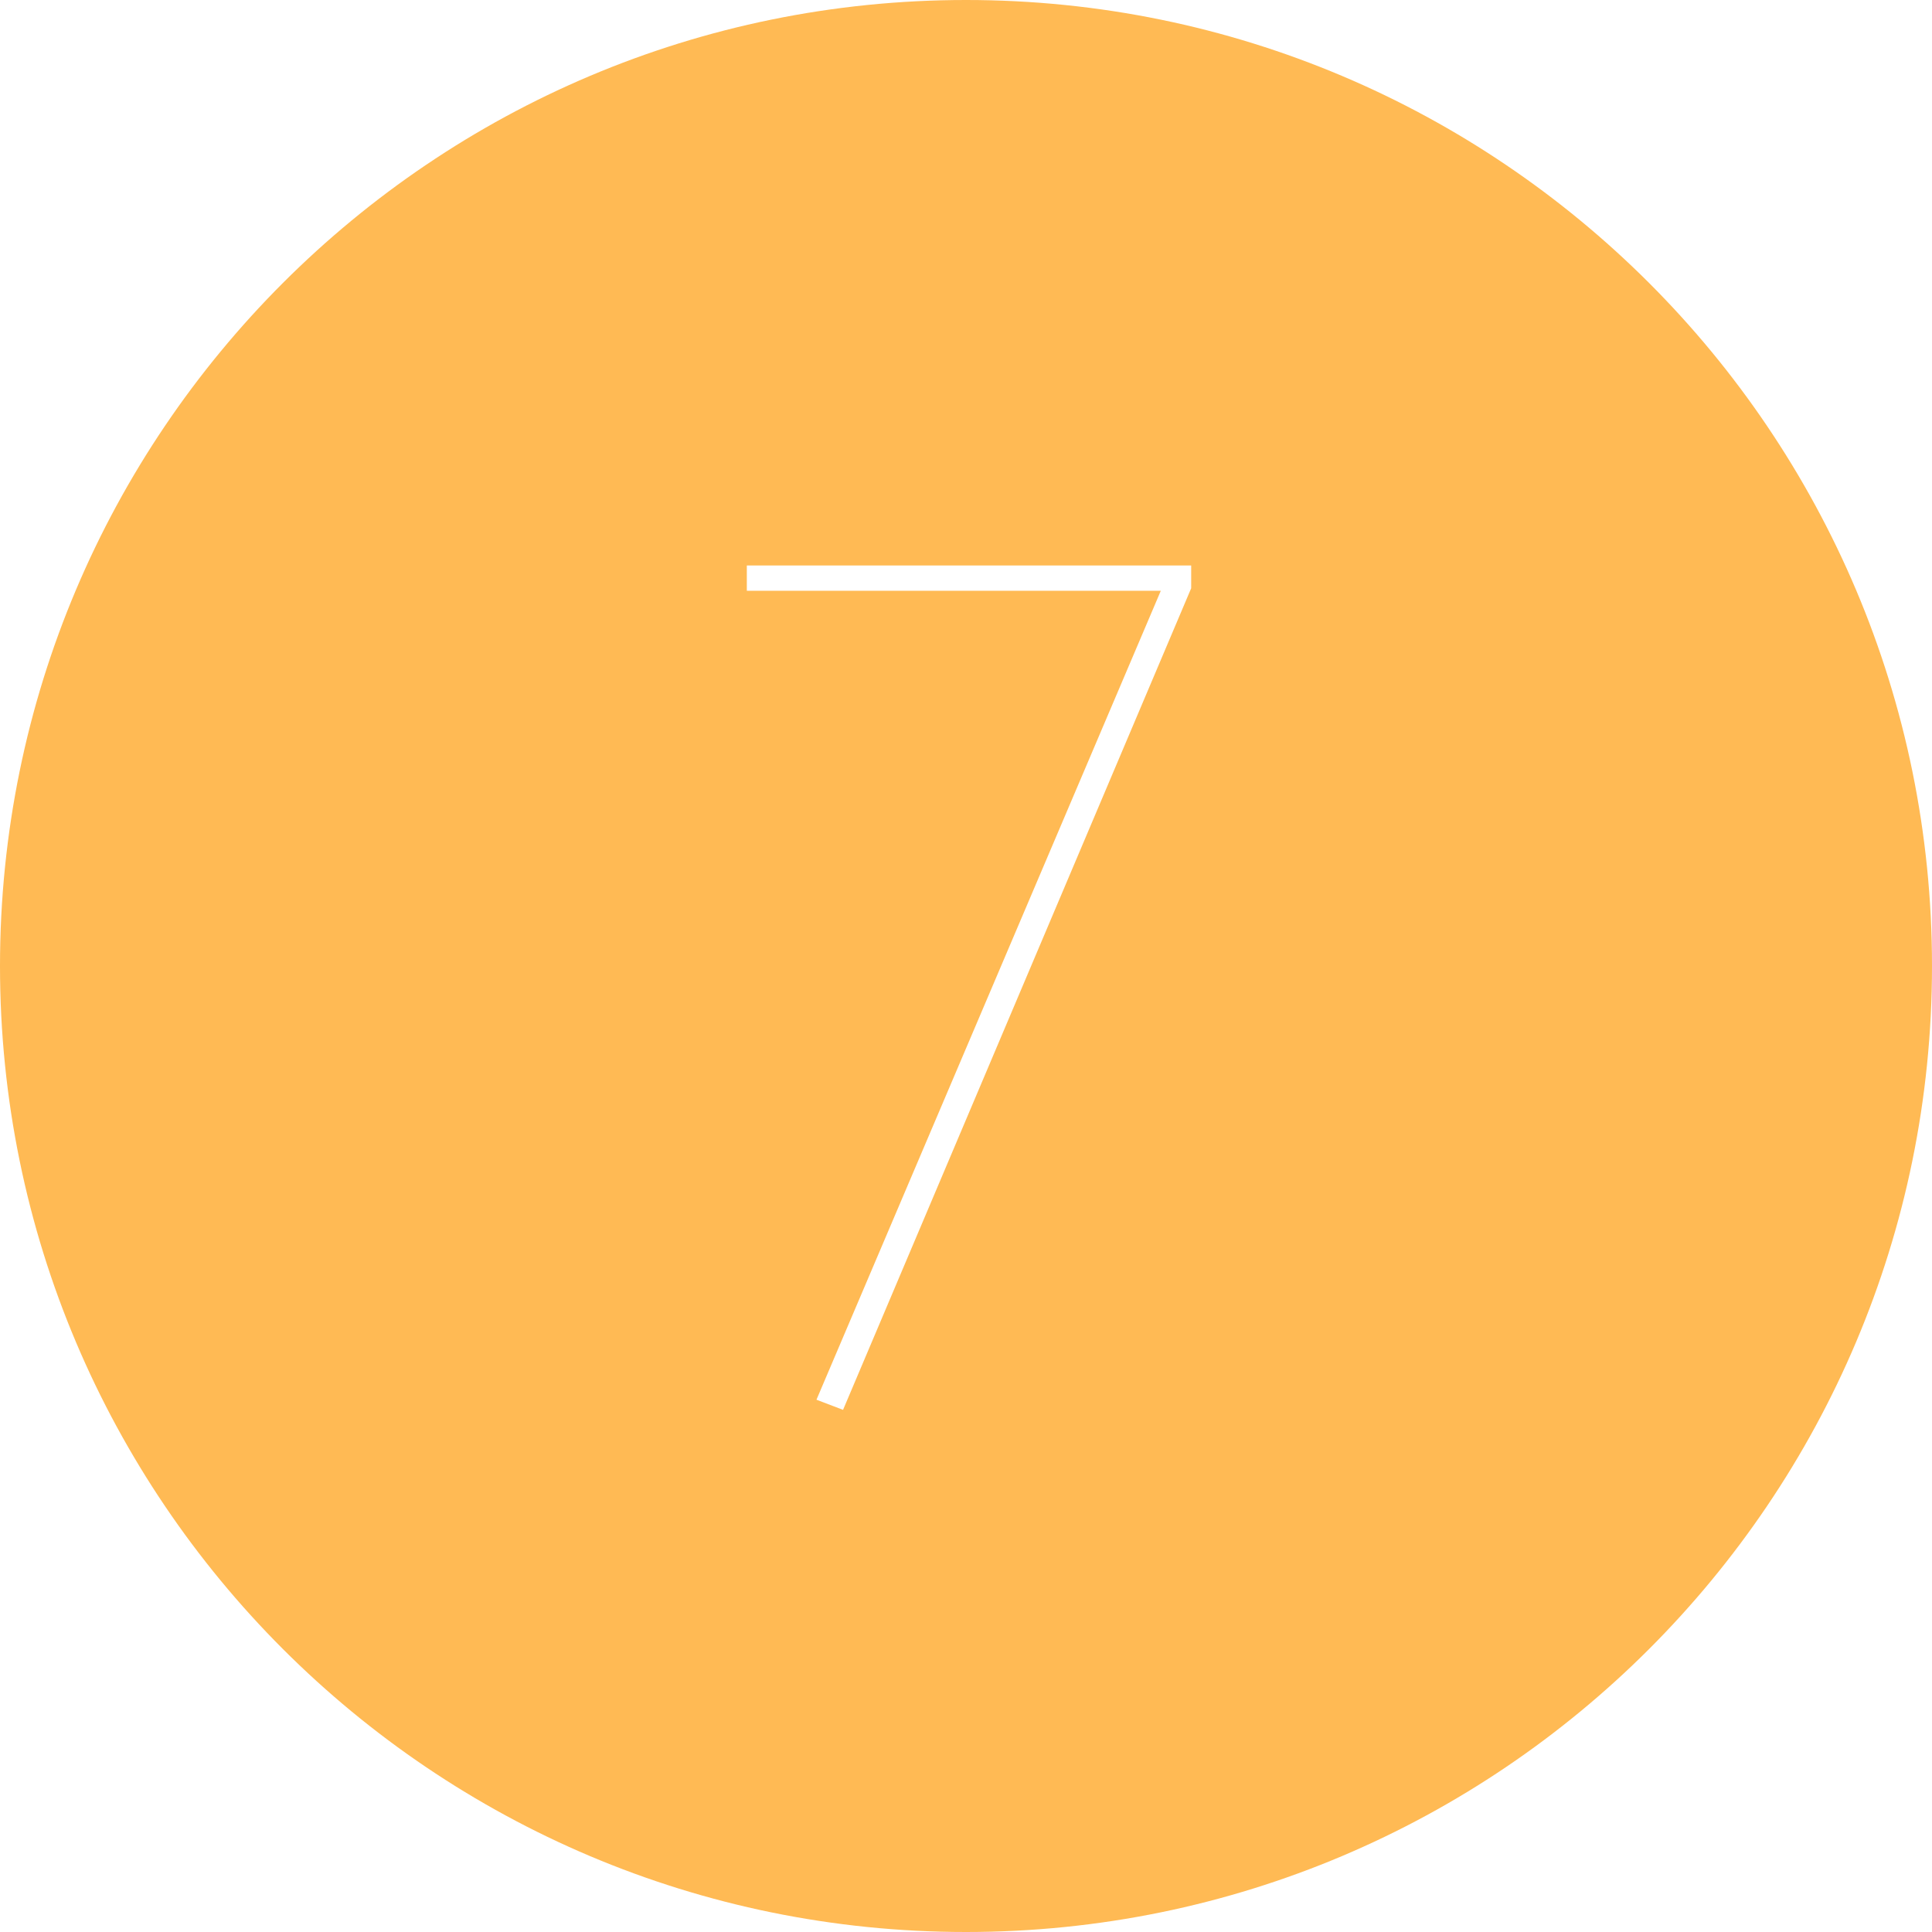 <?xml version="1.0" encoding="UTF-8"?> <svg xmlns="http://www.w3.org/2000/svg" width="186" height="186" viewBox="0 0 186 186" fill="none"> <path fill-rule="evenodd" clip-rule="evenodd" d="M93 186C144.362 186 186 144.362 186 93C186 41.638 144.362 0 93 0C41.638 0 0 41.638 0 93C0 144.362 41.638 186 93 186ZM114.679 56.633V54.44H71.9V56.877H111.754L78.604 134.756L81.163 135.731L114.679 56.633Z" fill="#FF9900" fill-opacity="0.67" style="mix-blend-mode:multiply"></path> </svg> 